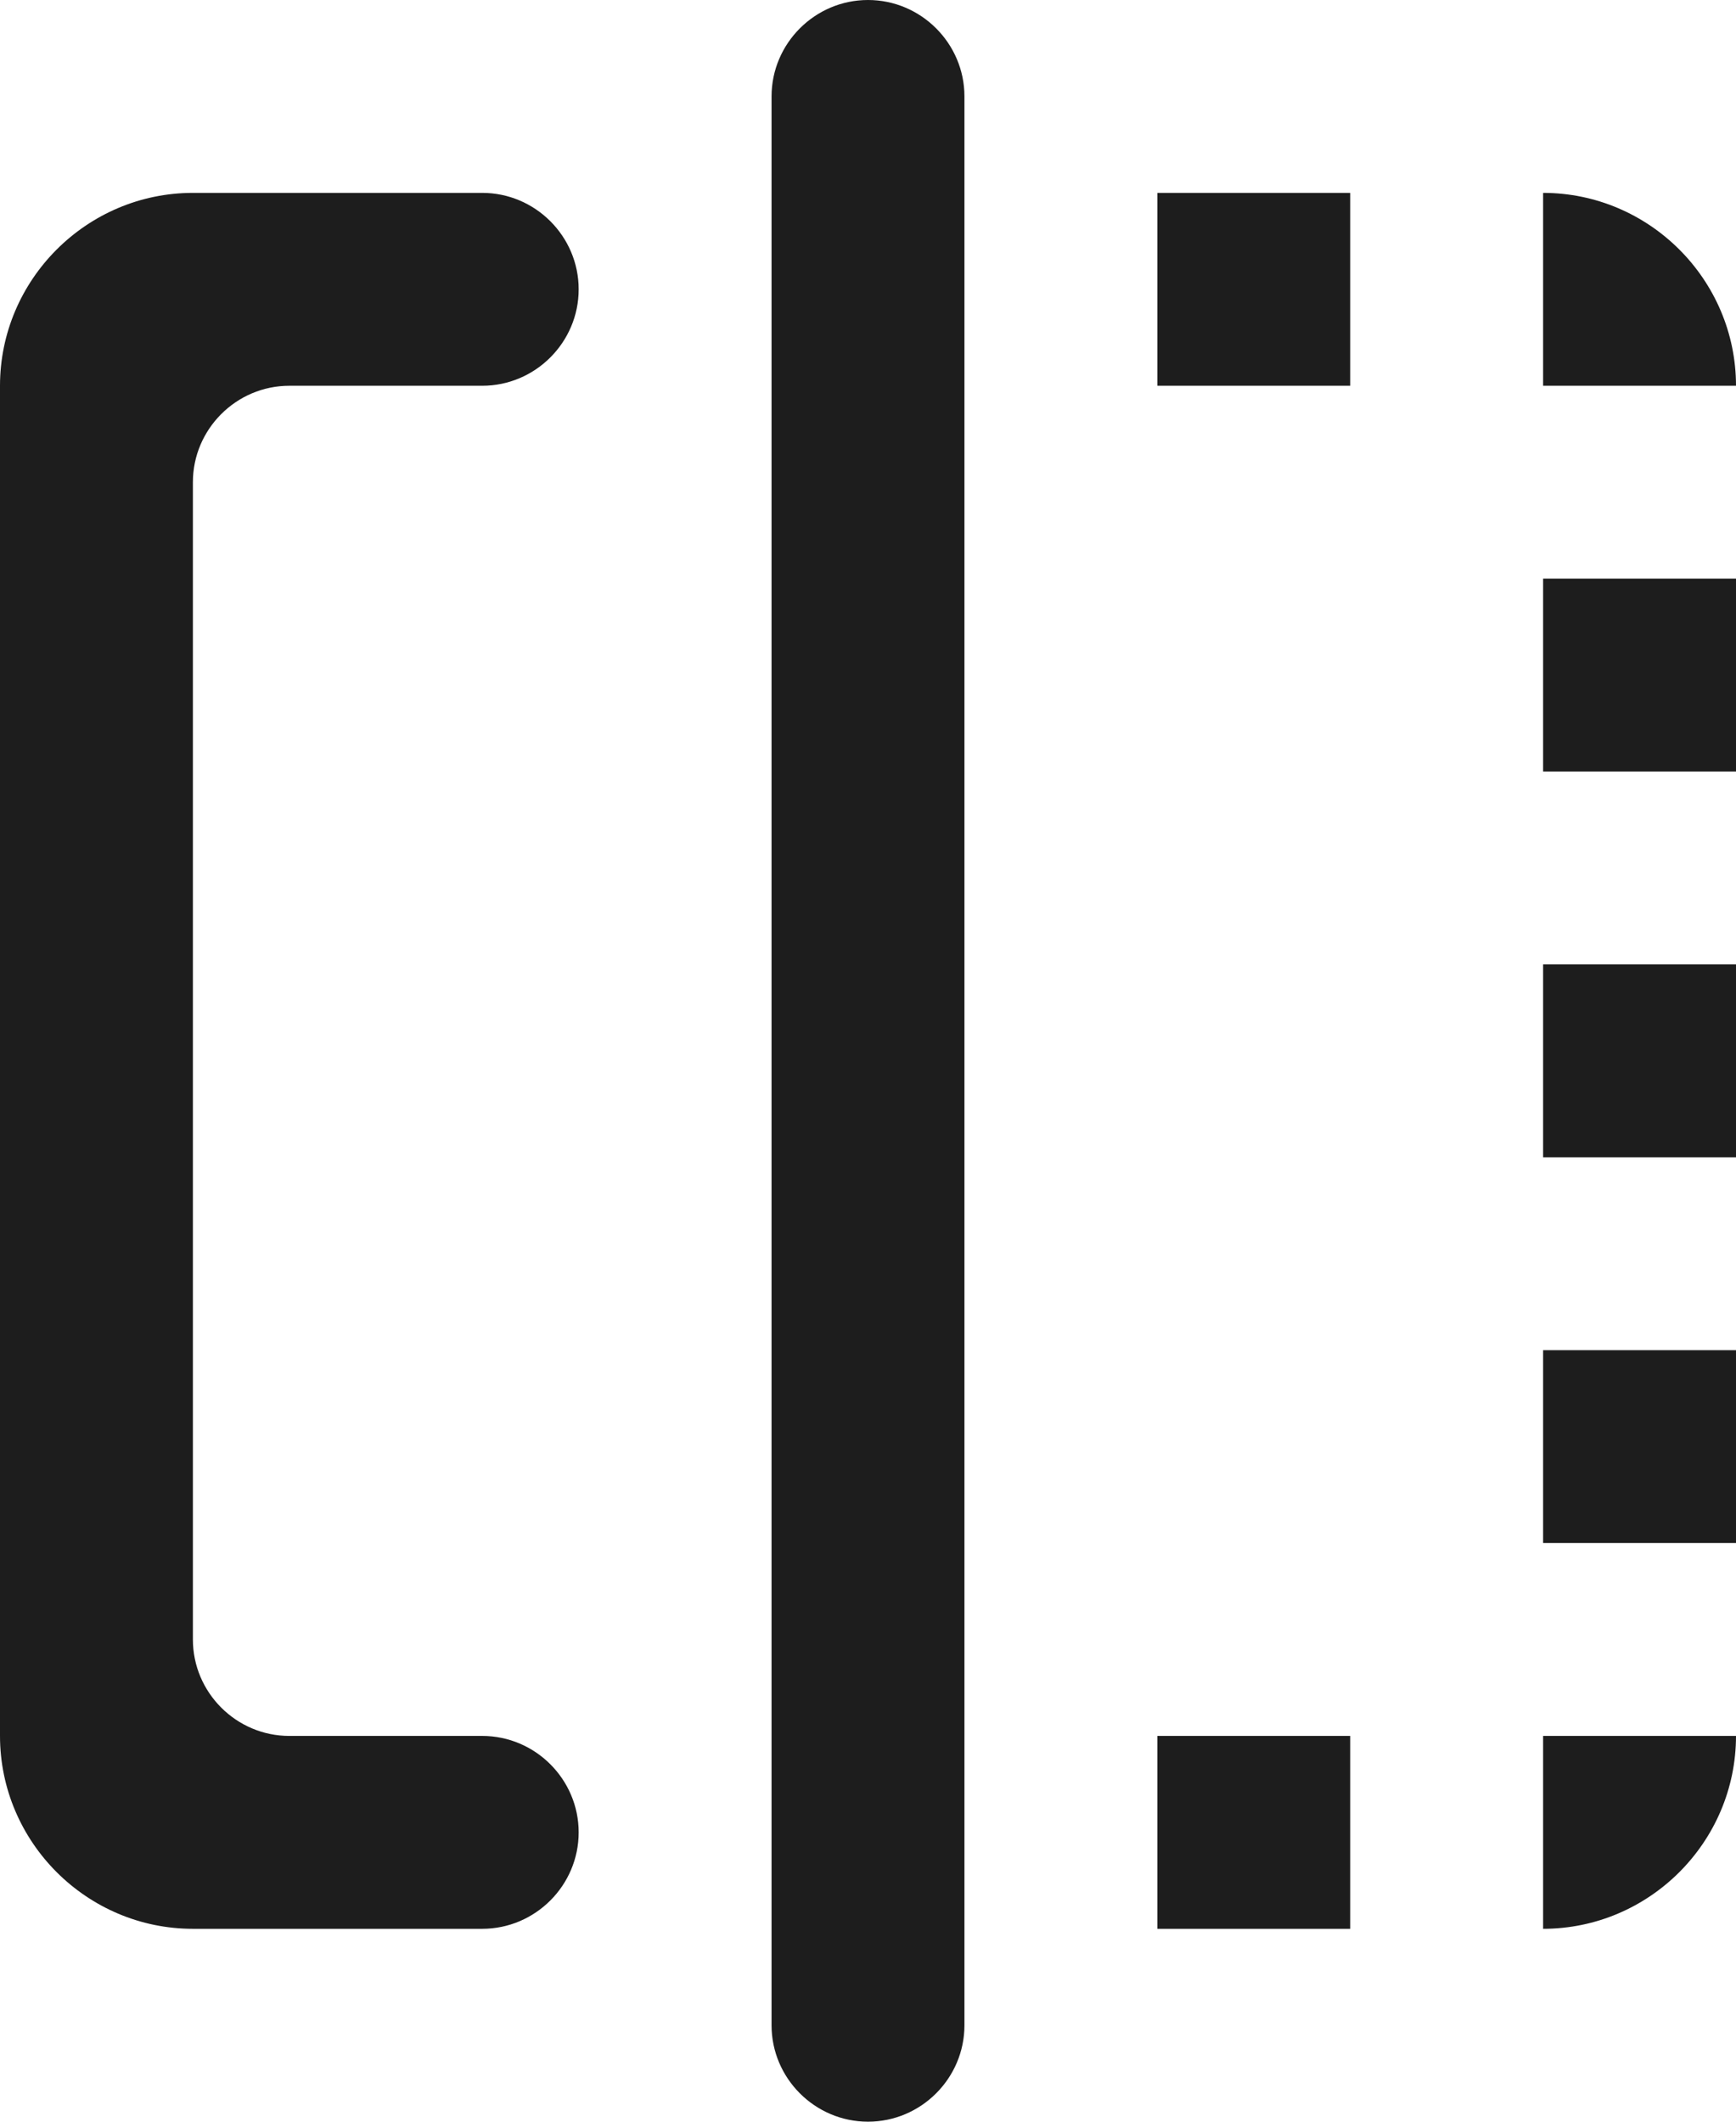 <?xml version="1.0" encoding="UTF-8"?>
<svg width="18px" height="22px" viewBox="0 0 18 22" version="1.1" xmlns="http://www.w3.org/2000/svg" xmlns:xlink="http://www.w3.org/1999/xlink">
    <!-- Generator: Sketch 52.5 (67469) - http://www.bohemiancoding.com/sketch -->
    <title>flip</title>
    <desc>Created with Sketch.</desc>
    <g id="Icons" stroke="none" stroke-width="1" fill="none" fill-rule="evenodd">
        <g id="Rounded" transform="translate(-375, -2857)">
            <g id="Image" transform="translate(100, 2626)">
                <g id="-Round-/-Image-/-flip" transform="translate(272, 230)">
                    <g>
                        <polygon id="Path" points="0 0 24 0 24 24 0 24"></polygon>
                        <path d="M15,21 L17,21 L17,19 L15,19 L15,21 Z M19,9 L21,9 L21,7 L19,7 L19,9 Z M3,5 L3,19 C3,20.1 3.9,21 5,21 L8,21 C8.55,21 9,20.55 9,20 C9,19.45 8.55,19 8,19 L6,19 C5.45,19 5,18.55 5,18 L5,6 C5,5.45 5.45,5 6,5 L8,5 C8.55,5 9,4.55 9,4 C9,3.45 8.55,3 8,3 L5,3 C3.9,3 3,3.9 3,5 Z M19,3 L19,5 L21,5 C21,3.9 20.1,3 19,3 Z M12,23 C12.55,23 13,22.55 13,22 L13,2 C13,1.45 12.55,1 12,1 C11.45,1 11,1.45 11,2 L11,22 C11,22.55 11.45,23 12,23 Z M19,17 L21,17 L21,15 L19,15 L19,17 Z M15,5 L17,5 L17,3 L15,3 L15,5 Z M19,13 L21,13 L21,11 L19,11 L19,13 Z M19,21 C20.1,21 21,20.1 21,19 L19,19 L19,21 Z" id="🔹-Icon-Color" fill="#1D1D1D"></path>
                    </g>
                </g>
            </g>
        </g>
    </g>
</svg>